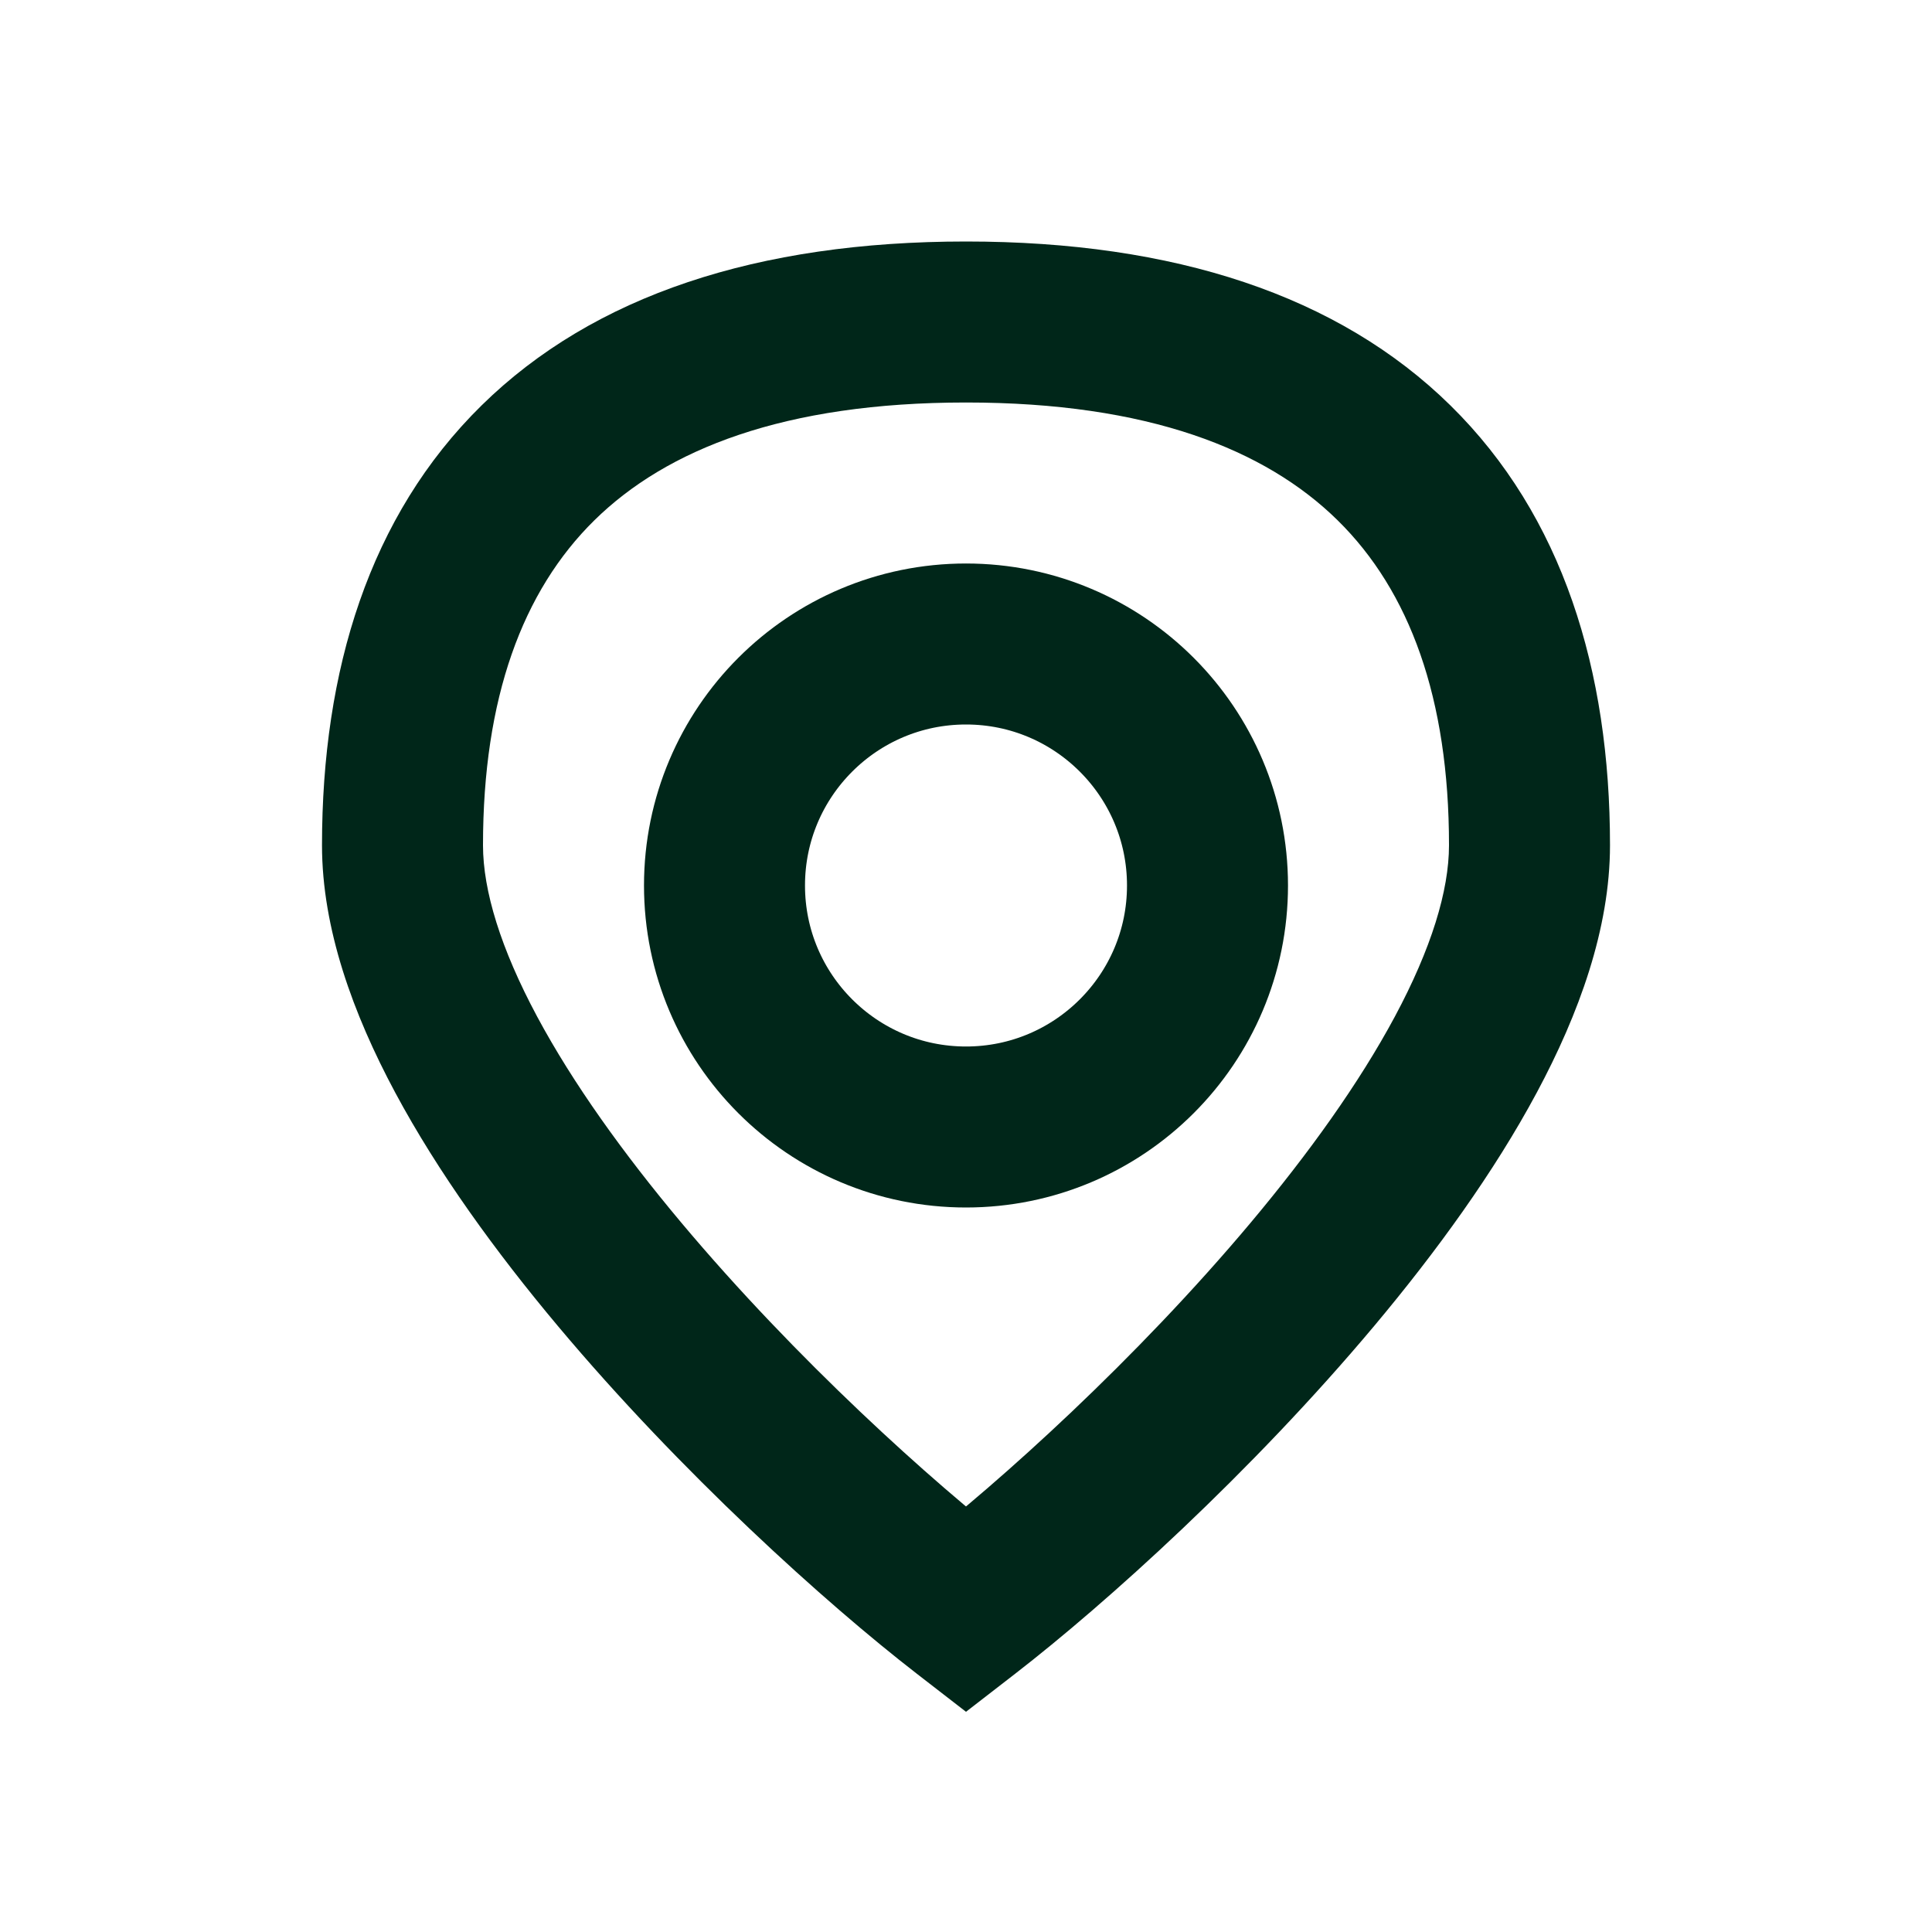<svg width="144" height="144" viewBox="0 0 144 144" fill="none" xmlns="http://www.w3.org/2000/svg">
<path d="M72 120L68.328 124.745L72 127.587L75.672 124.745L72 120ZM24 63C24 69.21 26.312 75.568 29.457 81.434C32.644 87.38 36.954 93.314 41.556 98.804C50.749 109.773 61.57 119.515 68.328 124.745L75.672 115.255C69.507 110.485 59.328 101.327 50.752 91.096C46.469 85.986 42.702 80.745 40.033 75.766C37.322 70.707 36 66.39 36 63H24ZM72 18C56.487 18 44.242 22.01 35.89 30.222C27.524 38.447 24 49.965 24 63H36C36 52.035 38.938 44.053 44.303 38.778C49.681 33.49 58.437 30 72 30V18ZM72 30C85.564 30 94.319 33.49 99.697 38.778C105.062 44.053 108 52.035 108 63H120C120 49.965 116.476 38.447 108.11 30.222C99.758 22.01 87.513 18 72 18V30ZM108 63C108 66.39 106.678 70.707 103.967 75.766C101.298 80.745 97.531 85.986 93.248 91.096C84.672 101.327 74.493 110.485 68.328 115.255L75.672 124.745C82.43 119.515 93.251 109.773 102.445 98.804C107.046 93.314 111.356 87.38 114.543 81.434C117.688 75.568 120 69.21 120 63H108Z" fill="#002619"/>
<circle cx="72" cy="66" r="18" stroke="#002619" stroke-width="12"/>
</svg>
